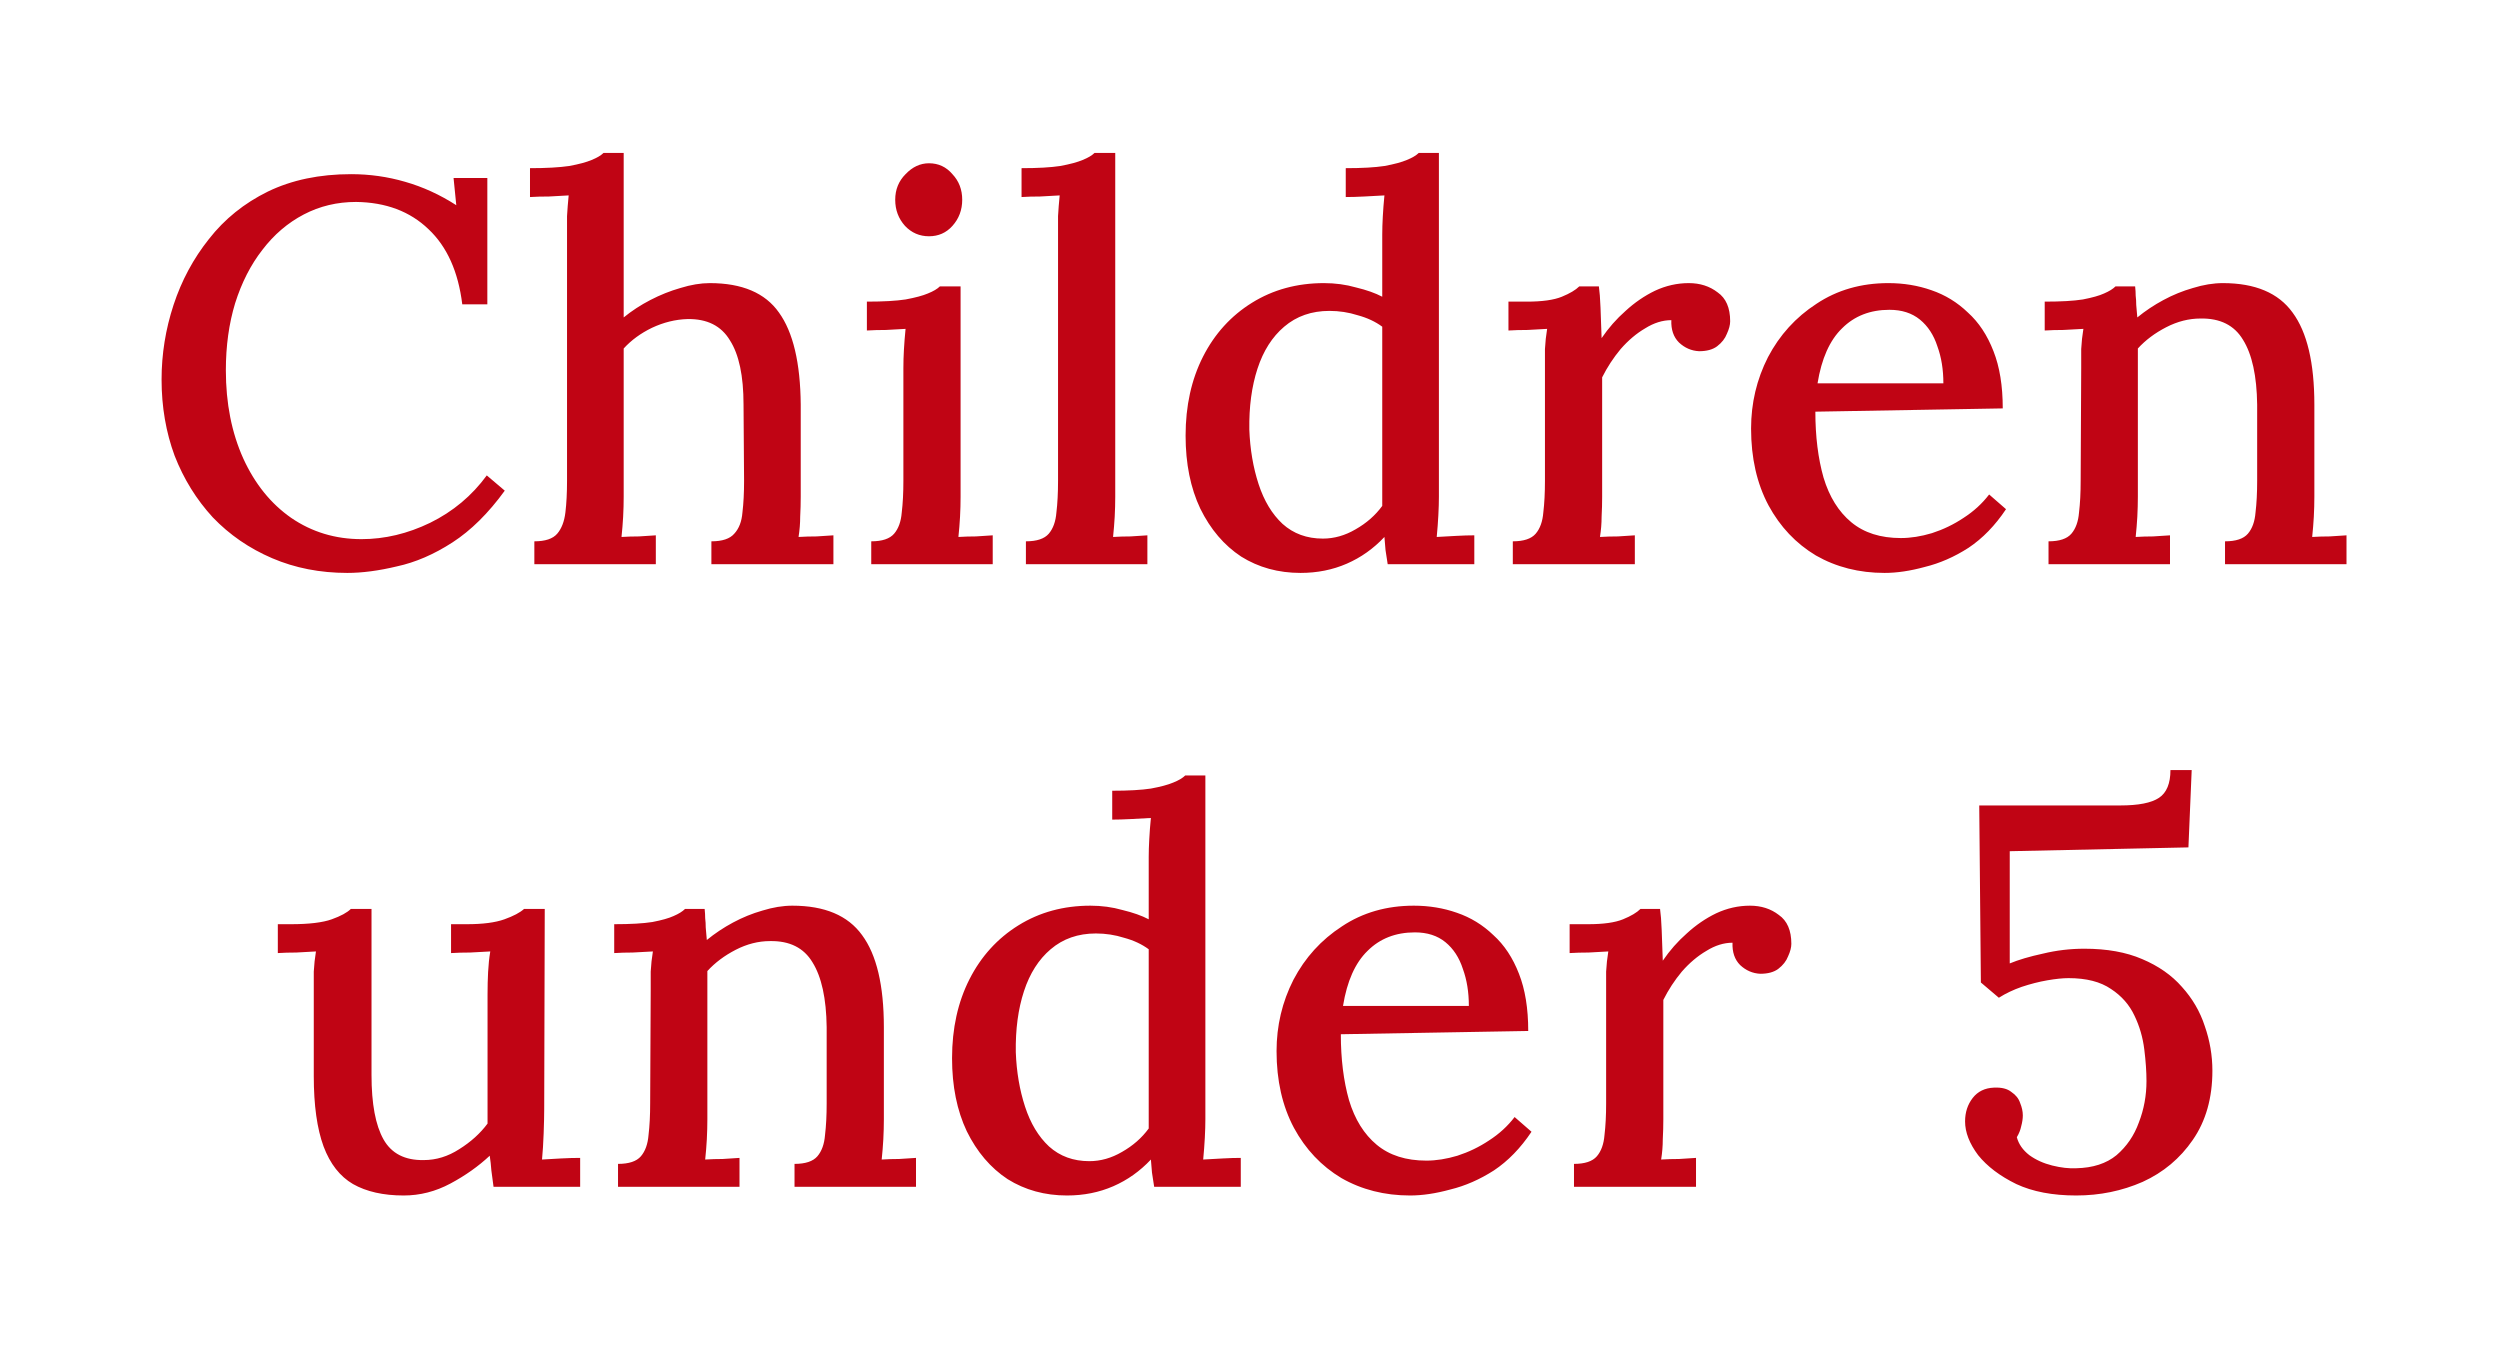 <svg width="257" height="140" viewBox="0 0 257 140" fill="none" xmlns="http://www.w3.org/2000/svg">
<path d="M47.522 31.288C47.111 27.928 45.954 25.352 44.05 23.56C42.146 21.731 39.663 20.797 36.602 20.76C34.66 20.76 32.868 21.189 31.226 22.048C29.583 22.907 28.165 24.12 26.97 25.688C25.775 27.219 24.842 29.048 24.17 31.176C23.535 33.267 23.218 35.563 23.218 38.064C23.218 41.461 23.815 44.485 25.01 47.136C26.204 49.749 27.847 51.784 29.938 53.24C32.066 54.696 34.474 55.424 37.162 55.424C39.551 55.424 41.903 54.864 44.218 53.744C46.57 52.587 48.511 50.963 50.042 48.872L51.89 50.44C50.21 52.755 48.418 54.528 46.514 55.76C44.61 56.992 42.706 57.813 40.802 58.224C38.935 58.672 37.236 58.896 35.706 58.896C32.906 58.896 30.33 58.392 27.978 57.384C25.626 56.376 23.591 54.976 21.874 53.184C20.194 51.355 18.887 49.245 17.954 46.856C17.058 44.429 16.61 41.816 16.61 39.016C16.61 36.403 17.02 33.845 17.842 31.344C18.663 28.843 19.877 26.584 21.482 24.568C23.087 22.515 25.103 20.891 27.53 19.696C29.994 18.501 32.85 17.904 36.098 17.904C38.002 17.904 39.85 18.165 41.642 18.688C43.471 19.211 45.226 20.013 46.906 21.096L46.626 18.296H50.098V31.288H47.522ZM73.131 55.648C74.251 55.648 75.035 55.387 75.483 54.864C75.969 54.341 76.249 53.613 76.323 52.68C76.435 51.747 76.491 50.664 76.491 49.432L76.435 41.592C76.435 38.643 75.969 36.44 75.035 34.984C74.139 33.491 72.683 32.763 70.667 32.8C69.435 32.837 68.222 33.136 67.027 33.696C65.87 34.256 64.899 34.965 64.115 35.824V51.056C64.115 51.728 64.097 52.419 64.059 53.128C64.022 53.8 63.966 54.491 63.891 55.2C64.489 55.163 65.086 55.144 65.683 55.144C66.318 55.107 66.897 55.069 67.419 55.032V58H54.931V55.648C56.051 55.648 56.835 55.387 57.283 54.864C57.731 54.341 58.011 53.613 58.123 52.68C58.235 51.747 58.291 50.664 58.291 49.432V24.12C58.291 23.485 58.291 22.851 58.291 22.216C58.329 21.544 58.385 20.835 58.459 20.088C57.825 20.125 57.153 20.163 56.443 20.2C55.734 20.2 55.081 20.219 54.483 20.256V17.288C56.163 17.288 57.507 17.213 58.515 17.064C59.523 16.877 60.289 16.672 60.811 16.448C61.371 16.224 61.782 15.981 62.043 15.72H64.115V32.632C64.937 31.96 65.851 31.363 66.859 30.84C67.867 30.317 68.894 29.907 69.939 29.608C71.022 29.272 72.03 29.104 72.963 29.104C76.286 29.104 78.657 30.112 80.075 32.128C81.531 34.144 82.278 37.299 82.315 41.592V51.056C82.315 51.728 82.297 52.419 82.259 53.128C82.259 53.8 82.203 54.491 82.091 55.2C82.689 55.163 83.305 55.144 83.939 55.144C84.574 55.107 85.153 55.069 85.675 55.032V58H73.131V55.648ZM89.564 55.648C90.684 55.648 91.468 55.387 91.916 54.864C92.364 54.341 92.626 53.613 92.7 52.68C92.812 51.747 92.868 50.664 92.868 49.432V37.84C92.868 37.205 92.887 36.571 92.924 35.936C92.962 35.264 93.018 34.555 93.092 33.808C92.458 33.845 91.786 33.883 91.076 33.92C90.367 33.92 89.714 33.939 89.116 33.976V31.008C90.796 31.008 92.122 30.933 93.092 30.784C94.1 30.597 94.866 30.392 95.388 30.168C95.948 29.944 96.359 29.701 96.62 29.44H98.748V51.056C98.748 51.728 98.73 52.419 98.692 53.128C98.655 53.8 98.599 54.491 98.524 55.2C99.122 55.163 99.719 55.144 100.316 55.144C100.951 55.107 101.53 55.069 102.052 55.032V58H89.564V55.648ZM95.5 24.288C94.53 24.288 93.708 23.933 93.036 23.224C92.364 22.477 92.028 21.581 92.028 20.536C92.028 19.491 92.383 18.613 93.092 17.904C93.802 17.157 94.604 16.784 95.5 16.784C96.471 16.784 97.274 17.157 97.908 17.904C98.58 18.613 98.916 19.491 98.916 20.536C98.916 21.581 98.58 22.477 97.908 23.224C97.274 23.933 96.471 24.288 95.5 24.288ZM105.463 55.648C106.583 55.648 107.367 55.387 107.815 54.864C108.263 54.341 108.524 53.613 108.599 52.68C108.711 51.747 108.767 50.664 108.767 49.432V24.12C108.767 23.485 108.767 22.851 108.767 22.216C108.804 21.544 108.86 20.835 108.935 20.088C108.3 20.125 107.628 20.163 106.919 20.2C106.209 20.2 105.575 20.219 105.015 20.256V17.288C106.695 17.288 108.02 17.213 108.991 17.064C109.999 16.877 110.764 16.672 111.287 16.448C111.847 16.224 112.257 15.981 112.519 15.72H114.647V51.056C114.647 51.728 114.628 52.419 114.591 53.128C114.553 53.8 114.497 54.491 114.423 55.2C115.02 55.163 115.617 55.144 116.215 55.144C116.849 55.107 117.428 55.069 117.951 55.032V58H105.463V55.648ZM133.695 58.896C131.418 58.896 129.383 58.336 127.591 57.216C125.837 56.059 124.437 54.416 123.391 52.288C122.383 50.16 121.879 47.659 121.879 44.784C121.879 41.723 122.477 39.016 123.671 36.664C124.866 34.312 126.546 32.464 128.711 31.12C130.877 29.776 133.341 29.104 136.103 29.104C137.261 29.104 138.362 29.253 139.407 29.552C140.49 29.813 141.386 30.131 142.095 30.504V24.12C142.095 23.56 142.114 22.944 142.151 22.272C142.189 21.563 142.245 20.835 142.319 20.088C141.647 20.125 140.957 20.163 140.247 20.2C139.538 20.237 138.903 20.256 138.343 20.256V17.288C140.023 17.288 141.349 17.213 142.319 17.064C143.327 16.877 144.093 16.672 144.615 16.448C145.175 16.224 145.586 15.981 145.847 15.72H147.919V51.056C147.919 51.616 147.901 52.251 147.863 52.96C147.826 53.669 147.77 54.416 147.695 55.2C148.367 55.163 149.039 55.125 149.711 55.088C150.383 55.051 150.999 55.032 151.559 55.032V58H142.655C142.581 57.477 142.506 56.992 142.431 56.544C142.394 56.096 142.357 55.648 142.319 55.2C141.199 56.395 139.911 57.309 138.455 57.944C136.999 58.579 135.413 58.896 133.695 58.896ZM135.991 55.368C137.149 55.368 138.269 55.051 139.351 54.416C140.471 53.781 141.386 52.979 142.095 52.008C142.095 51.523 142.095 51.019 142.095 50.496C142.095 49.973 142.095 49.413 142.095 48.816V33.584C141.386 33.061 140.546 32.669 139.575 32.408C138.642 32.109 137.671 31.96 136.663 31.96C134.834 31.96 133.285 32.501 132.015 33.584C130.783 34.629 129.869 36.067 129.271 37.896C128.674 39.725 128.394 41.816 128.431 44.168C128.506 46.184 128.823 48.051 129.383 49.768C129.943 51.485 130.765 52.848 131.847 53.856C132.967 54.864 134.349 55.368 135.991 55.368ZM155.517 55.648C156.637 55.648 157.421 55.387 157.869 54.864C158.317 54.341 158.579 53.613 158.653 52.68C158.765 51.747 158.821 50.664 158.821 49.432V37.784C158.821 37.187 158.821 36.552 158.821 35.88C158.859 35.171 158.933 34.48 159.045 33.808C158.411 33.845 157.739 33.883 157.029 33.92C156.32 33.92 155.667 33.939 155.069 33.976V31.008H156.973C158.541 31.008 159.736 30.84 160.557 30.504C161.379 30.168 161.976 29.813 162.349 29.44H164.365C164.44 29.963 164.496 30.691 164.533 31.624C164.571 32.557 164.608 33.603 164.645 34.76C165.355 33.715 166.176 32.781 167.109 31.96C168.043 31.101 169.051 30.411 170.133 29.888C171.253 29.365 172.411 29.104 173.605 29.104C174.763 29.104 175.752 29.421 176.573 30.056C177.432 30.653 177.861 31.643 177.861 33.024C177.861 33.397 177.749 33.827 177.525 34.312C177.339 34.797 177.003 35.227 176.517 35.6C176.069 35.936 175.453 36.104 174.669 36.104C173.885 36.067 173.195 35.768 172.597 35.208C172.037 34.648 171.776 33.883 171.813 32.912C170.917 32.912 170.021 33.192 169.125 33.752C168.229 34.275 167.389 34.984 166.605 35.88C165.859 36.776 165.224 37.747 164.701 38.792V51.056C164.701 51.728 164.683 52.419 164.645 53.128C164.645 53.8 164.589 54.491 164.477 55.2C165.075 55.163 165.691 55.144 166.325 55.144C166.96 55.107 167.539 55.069 168.061 55.032V58H155.517V55.648ZM193.731 58.896C191.117 58.896 188.765 58.299 186.675 57.104C184.621 55.872 182.997 54.155 181.803 51.952C180.608 49.712 180.011 47.08 180.011 44.056C180.011 41.443 180.589 38.997 181.747 36.72C182.941 34.443 184.603 32.613 186.731 31.232C188.859 29.813 191.323 29.104 194.123 29.104C195.691 29.104 197.165 29.347 198.547 29.832C199.965 30.317 201.216 31.083 202.299 32.128C203.419 33.136 204.296 34.461 204.931 36.104C205.565 37.709 205.883 39.669 205.883 41.984L186.619 42.32C186.619 44.859 186.899 47.117 187.459 49.096C188.056 51.075 189.008 52.605 190.315 53.688C191.621 54.771 193.32 55.312 195.411 55.312C196.419 55.312 197.483 55.144 198.603 54.808C199.76 54.435 200.843 53.912 201.851 53.24C202.896 52.568 203.773 51.765 204.483 50.832L206.219 52.344C205.099 54.024 203.811 55.349 202.355 56.32C200.899 57.253 199.405 57.907 197.875 58.28C196.381 58.691 195 58.896 193.731 58.896ZM186.843 39.408H199.779C199.779 37.989 199.573 36.72 199.163 35.6C198.789 34.443 198.192 33.528 197.371 32.856C196.549 32.184 195.504 31.848 194.235 31.848C192.256 31.848 190.632 32.483 189.363 33.752C188.093 34.984 187.253 36.869 186.843 39.408ZM210.588 58V55.648C211.708 55.648 212.492 55.387 212.94 54.864C213.388 54.341 213.649 53.613 213.724 52.68C213.836 51.747 213.892 50.664 213.892 49.432L213.948 37.784C213.948 37.187 213.948 36.552 213.948 35.88C213.985 35.171 214.06 34.48 214.172 33.808C213.5 33.845 212.809 33.883 212.1 33.92C211.428 33.92 210.793 33.939 210.196 33.976V31.008C211.876 31.008 213.182 30.933 214.116 30.784C215.086 30.597 215.814 30.392 216.3 30.168C216.822 29.944 217.214 29.701 217.476 29.44H219.492C219.529 29.776 219.548 30.093 219.548 30.392C219.585 30.691 219.604 31.008 219.604 31.344C219.641 31.68 219.678 32.109 219.716 32.632C220.537 31.96 221.433 31.363 222.404 30.84C223.374 30.317 224.382 29.907 225.428 29.608C226.51 29.272 227.537 29.104 228.508 29.104C231.83 29.104 234.22 30.112 235.676 32.128C237.169 34.144 237.916 37.299 237.916 41.592V51.056C237.916 51.728 237.897 52.419 237.86 53.128C237.822 53.8 237.766 54.491 237.692 55.2C238.289 55.163 238.886 55.144 239.484 55.144C240.118 55.107 240.697 55.069 241.22 55.032V58H228.732V55.648C229.852 55.648 230.636 55.387 231.084 54.864C231.532 54.341 231.793 53.613 231.868 52.68C231.98 51.747 232.036 50.664 232.036 49.432V41.592C231.998 38.643 231.513 36.421 230.58 34.928C229.684 33.435 228.228 32.707 226.212 32.744C225.017 32.744 223.841 33.043 222.684 33.64C221.526 34.237 220.556 34.965 219.772 35.824C219.772 36.197 219.772 36.608 219.772 37.056C219.772 37.467 219.772 37.896 219.772 38.344V51.056C219.772 51.728 219.753 52.419 219.716 53.128C219.678 53.8 219.622 54.491 219.548 55.2C220.145 55.163 220.742 55.144 221.34 55.144C221.974 55.107 222.553 55.069 223.076 55.032V58H210.588ZM41.496 122.896C39.406 122.896 37.669 122.504 36.288 121.72C34.944 120.936 33.936 119.648 33.264 117.856C32.592 116.027 32.256 113.619 32.256 110.632V101.84C32.256 101.205 32.256 100.552 32.256 99.88C32.294 99.171 32.368 98.48 32.48 97.808C31.846 97.845 31.174 97.883 30.464 97.92C29.755 97.92 29.12 97.939 28.56 97.976V95.008H29.904C31.771 95.008 33.171 94.84 34.104 94.504C35.038 94.168 35.691 93.813 36.064 93.44H38.192V110.52C38.192 113.469 38.603 115.672 39.424 117.128C40.245 118.584 41.627 119.293 43.568 119.256C44.837 119.256 46.051 118.883 47.208 118.136C48.403 117.389 49.373 116.512 50.12 115.504V102.232C50.12 101.411 50.139 100.645 50.176 99.936C50.214 99.189 50.288 98.48 50.4 97.808C49.728 97.845 49.038 97.883 48.328 97.92C47.619 97.92 46.965 97.939 46.368 97.976V95.008H47.992C49.635 95.008 50.923 94.84 51.856 94.504C52.789 94.168 53.462 93.813 53.872 93.44H56L55.944 114.048C55.944 114.645 55.925 115.467 55.888 116.512C55.851 117.52 55.795 118.416 55.72 119.2C56.355 119.163 57.008 119.125 57.68 119.088C58.389 119.051 59.043 119.032 59.64 119.032V122H50.736C50.661 121.403 50.587 120.843 50.512 120.32C50.475 119.797 50.419 119.293 50.344 118.808C49.187 119.891 47.843 120.843 46.312 121.664C44.782 122.485 43.176 122.896 41.496 122.896ZM63.533 122V119.648C64.653 119.648 65.437 119.387 65.885 118.864C66.333 118.341 66.594 117.613 66.669 116.68C66.781 115.747 66.837 114.664 66.837 113.432L66.893 101.784C66.893 101.187 66.893 100.552 66.893 99.88C66.93 99.171 67.005 98.48 67.117 97.808C66.445 97.845 65.754 97.883 65.045 97.92C64.373 97.92 63.738 97.939 63.141 97.976V95.008C64.821 95.008 66.128 94.933 67.061 94.784C68.032 94.597 68.76 94.392 69.245 94.168C69.768 93.944 70.16 93.701 70.421 93.44H72.437C72.474 93.776 72.493 94.093 72.493 94.392C72.53 94.691 72.549 95.008 72.549 95.344C72.586 95.68 72.624 96.109 72.661 96.632C73.482 95.96 74.378 95.363 75.349 94.84C76.32 94.317 77.328 93.907 78.373 93.608C79.456 93.272 80.482 93.104 81.453 93.104C84.776 93.104 87.165 94.112 88.621 96.128C90.114 98.144 90.861 101.299 90.861 105.592V115.056C90.861 115.728 90.842 116.419 90.805 117.128C90.768 117.8 90.712 118.491 90.637 119.2C91.234 119.163 91.832 119.144 92.429 119.144C93.064 119.107 93.642 119.069 94.165 119.032V122H81.677V119.648C82.797 119.648 83.581 119.387 84.029 118.864C84.477 118.341 84.738 117.613 84.813 116.68C84.925 115.747 84.981 114.664 84.981 113.432V105.592C84.944 102.643 84.458 100.421 83.525 98.928C82.629 97.435 81.173 96.707 79.157 96.744C77.962 96.744 76.786 97.043 75.629 97.64C74.472 98.237 73.501 98.965 72.717 99.824C72.717 100.197 72.717 100.608 72.717 101.056C72.717 101.467 72.717 101.896 72.717 102.344V115.056C72.717 115.728 72.698 116.419 72.661 117.128C72.624 117.8 72.568 118.491 72.493 119.2C73.09 119.163 73.688 119.144 74.285 119.144C74.92 119.107 75.498 119.069 76.021 119.032V122H63.533ZM109.688 122.896C107.41 122.896 105.376 122.336 103.584 121.216C101.829 120.059 100.429 118.416 99.383 116.288C98.376 114.16 97.871 111.659 97.871 108.784C97.871 105.723 98.469 103.016 99.663 100.664C100.858 98.312 102.538 96.464 104.704 95.12C106.869 93.776 109.333 93.104 112.096 93.104C113.253 93.104 114.354 93.253 115.4 93.552C116.482 93.813 117.378 94.131 118.088 94.504V88.12C118.088 87.56 118.106 86.944 118.144 86.272C118.181 85.563 118.237 84.835 118.312 84.088C117.64 84.125 116.949 84.163 116.24 84.2C115.53 84.237 114.896 84.256 114.336 84.256V81.288C116.016 81.288 117.341 81.213 118.312 81.064C119.32 80.877 120.085 80.672 120.608 80.448C121.168 80.224 121.578 79.981 121.84 79.72H123.912V115.056C123.912 115.616 123.893 116.251 123.856 116.96C123.818 117.669 123.762 118.416 123.688 119.2C124.36 119.163 125.032 119.125 125.704 119.088C126.376 119.051 126.992 119.032 127.552 119.032V122H118.648C118.573 121.477 118.498 120.992 118.424 120.544C118.386 120.096 118.349 119.648 118.312 119.2C117.192 120.395 115.904 121.309 114.448 121.944C112.992 122.579 111.405 122.896 109.688 122.896ZM111.984 119.368C113.141 119.368 114.261 119.051 115.344 118.416C116.464 117.781 117.378 116.979 118.088 116.008C118.088 115.523 118.088 115.019 118.088 114.496C118.088 113.973 118.088 113.413 118.088 112.816V97.584C117.378 97.061 116.538 96.669 115.568 96.408C114.634 96.109 113.664 95.96 112.656 95.96C110.826 95.96 109.277 96.501 108.008 97.584C106.776 98.629 105.861 100.067 105.264 101.896C104.666 103.725 104.386 105.816 104.424 108.168C104.498 110.184 104.816 112.051 105.376 113.768C105.936 115.485 106.757 116.848 107.84 117.856C108.96 118.864 110.341 119.368 111.984 119.368ZM144.95 122.896C142.336 122.896 139.984 122.299 137.894 121.104C135.84 119.872 134.216 118.155 133.022 115.952C131.827 113.712 131.23 111.08 131.23 108.056C131.23 105.443 131.808 102.997 132.966 100.72C134.16 98.443 135.822 96.613 137.95 95.232C140.078 93.813 142.542 93.104 145.342 93.104C146.91 93.104 148.384 93.347 149.766 93.832C151.184 94.317 152.435 95.083 153.518 96.128C154.638 97.136 155.515 98.461 156.15 100.104C156.784 101.709 157.102 103.669 157.102 105.984L137.838 106.32C137.838 108.859 138.118 111.117 138.678 113.096C139.275 115.075 140.227 116.605 141.534 117.688C142.84 118.771 144.539 119.312 146.63 119.312C147.638 119.312 148.702 119.144 149.822 118.808C150.979 118.435 152.062 117.912 153.07 117.24C154.115 116.568 154.992 115.765 155.702 114.832L157.438 116.344C156.318 118.024 155.03 119.349 153.574 120.32C152.118 121.253 150.624 121.907 149.094 122.28C147.6 122.691 146.219 122.896 144.95 122.896ZM138.062 103.408H150.998C150.998 101.989 150.792 100.72 150.382 99.6C150.008 98.443 149.411 97.528 148.59 96.856C147.768 96.184 146.723 95.848 145.454 95.848C143.475 95.848 141.851 96.483 140.582 97.752C139.312 98.984 138.472 100.869 138.062 103.408ZM161.806 119.648C162.926 119.648 163.71 119.387 164.158 118.864C164.606 118.341 164.868 117.613 164.942 116.68C165.054 115.747 165.11 114.664 165.11 113.432V101.784C165.11 101.187 165.11 100.552 165.11 99.88C165.148 99.171 165.222 98.48 165.334 97.808C164.7 97.845 164.028 97.883 163.318 97.92C162.609 97.92 161.956 97.939 161.358 97.976V95.008H163.262C164.83 95.008 166.025 94.84 166.846 94.504C167.668 94.168 168.265 93.813 168.638 93.44H170.654C170.729 93.963 170.785 94.691 170.822 95.624C170.86 96.557 170.897 97.603 170.934 98.76C171.644 97.715 172.465 96.781 173.398 95.96C174.332 95.101 175.34 94.411 176.422 93.888C177.542 93.365 178.7 93.104 179.894 93.104C181.052 93.104 182.041 93.421 182.862 94.056C183.721 94.653 184.15 95.643 184.15 97.024C184.15 97.397 184.038 97.827 183.814 98.312C183.628 98.797 183.292 99.227 182.806 99.6C182.358 99.936 181.742 100.104 180.958 100.104C180.174 100.067 179.484 99.768 178.886 99.208C178.326 98.648 178.065 97.883 178.102 96.912C177.206 96.912 176.31 97.192 175.414 97.752C174.518 98.275 173.678 98.984 172.894 99.88C172.148 100.776 171.513 101.747 170.99 102.792V115.056C170.99 115.728 170.972 116.419 170.934 117.128C170.934 117.8 170.878 118.491 170.766 119.2C171.364 119.163 171.98 119.144 172.614 119.144C173.249 119.107 173.828 119.069 174.35 119.032V122H161.806V119.648ZM213.434 122.896C211.007 122.896 208.954 122.504 207.274 121.72C205.594 120.899 204.287 119.909 203.354 118.752C202.458 117.557 202.01 116.4 202.01 115.28C202.01 114.347 202.271 113.544 202.794 112.872C203.316 112.2 204.044 111.845 204.978 111.808C205.762 111.771 206.359 111.92 206.77 112.256C207.218 112.555 207.516 112.928 207.666 113.376C207.852 113.824 207.946 114.253 207.946 114.664C207.946 115 207.89 115.373 207.778 115.784C207.703 116.157 207.554 116.531 207.33 116.904C207.516 117.613 207.946 118.229 208.618 118.752C209.29 119.237 210.074 119.592 210.97 119.816C211.866 120.04 212.687 120.133 213.434 120.096C215.151 120.059 216.532 119.611 217.578 118.752C218.623 117.856 219.388 116.736 219.874 115.392C220.396 114.048 220.658 112.629 220.658 111.136C220.658 110.165 220.583 109.083 220.434 107.888C220.284 106.656 219.948 105.499 219.426 104.416C218.903 103.296 218.1 102.381 217.018 101.672C215.935 100.925 214.479 100.552 212.65 100.552C212.052 100.552 211.324 100.627 210.466 100.776C209.607 100.925 208.73 101.149 207.834 101.448C206.975 101.747 206.191 102.12 205.482 102.568L203.634 101L203.466 82.8H217.97C219.836 82.8 221.162 82.539 221.946 82.016C222.73 81.493 223.122 80.541 223.122 79.16H225.306L224.97 87.112L206.602 87.504V99.04C207.498 98.667 208.636 98.331 210.018 98.032C211.399 97.696 212.818 97.528 214.274 97.528C216.588 97.528 218.567 97.883 220.21 98.592C221.89 99.301 223.252 100.253 224.298 101.448C225.38 102.643 226.164 103.987 226.65 105.48C227.172 106.973 227.434 108.504 227.434 110.072C227.434 112.872 226.762 115.243 225.418 117.184C224.111 119.088 222.394 120.525 220.266 121.496C218.138 122.429 215.86 122.896 213.434 122.896Z" fill="#C00414"/>
</svg>
